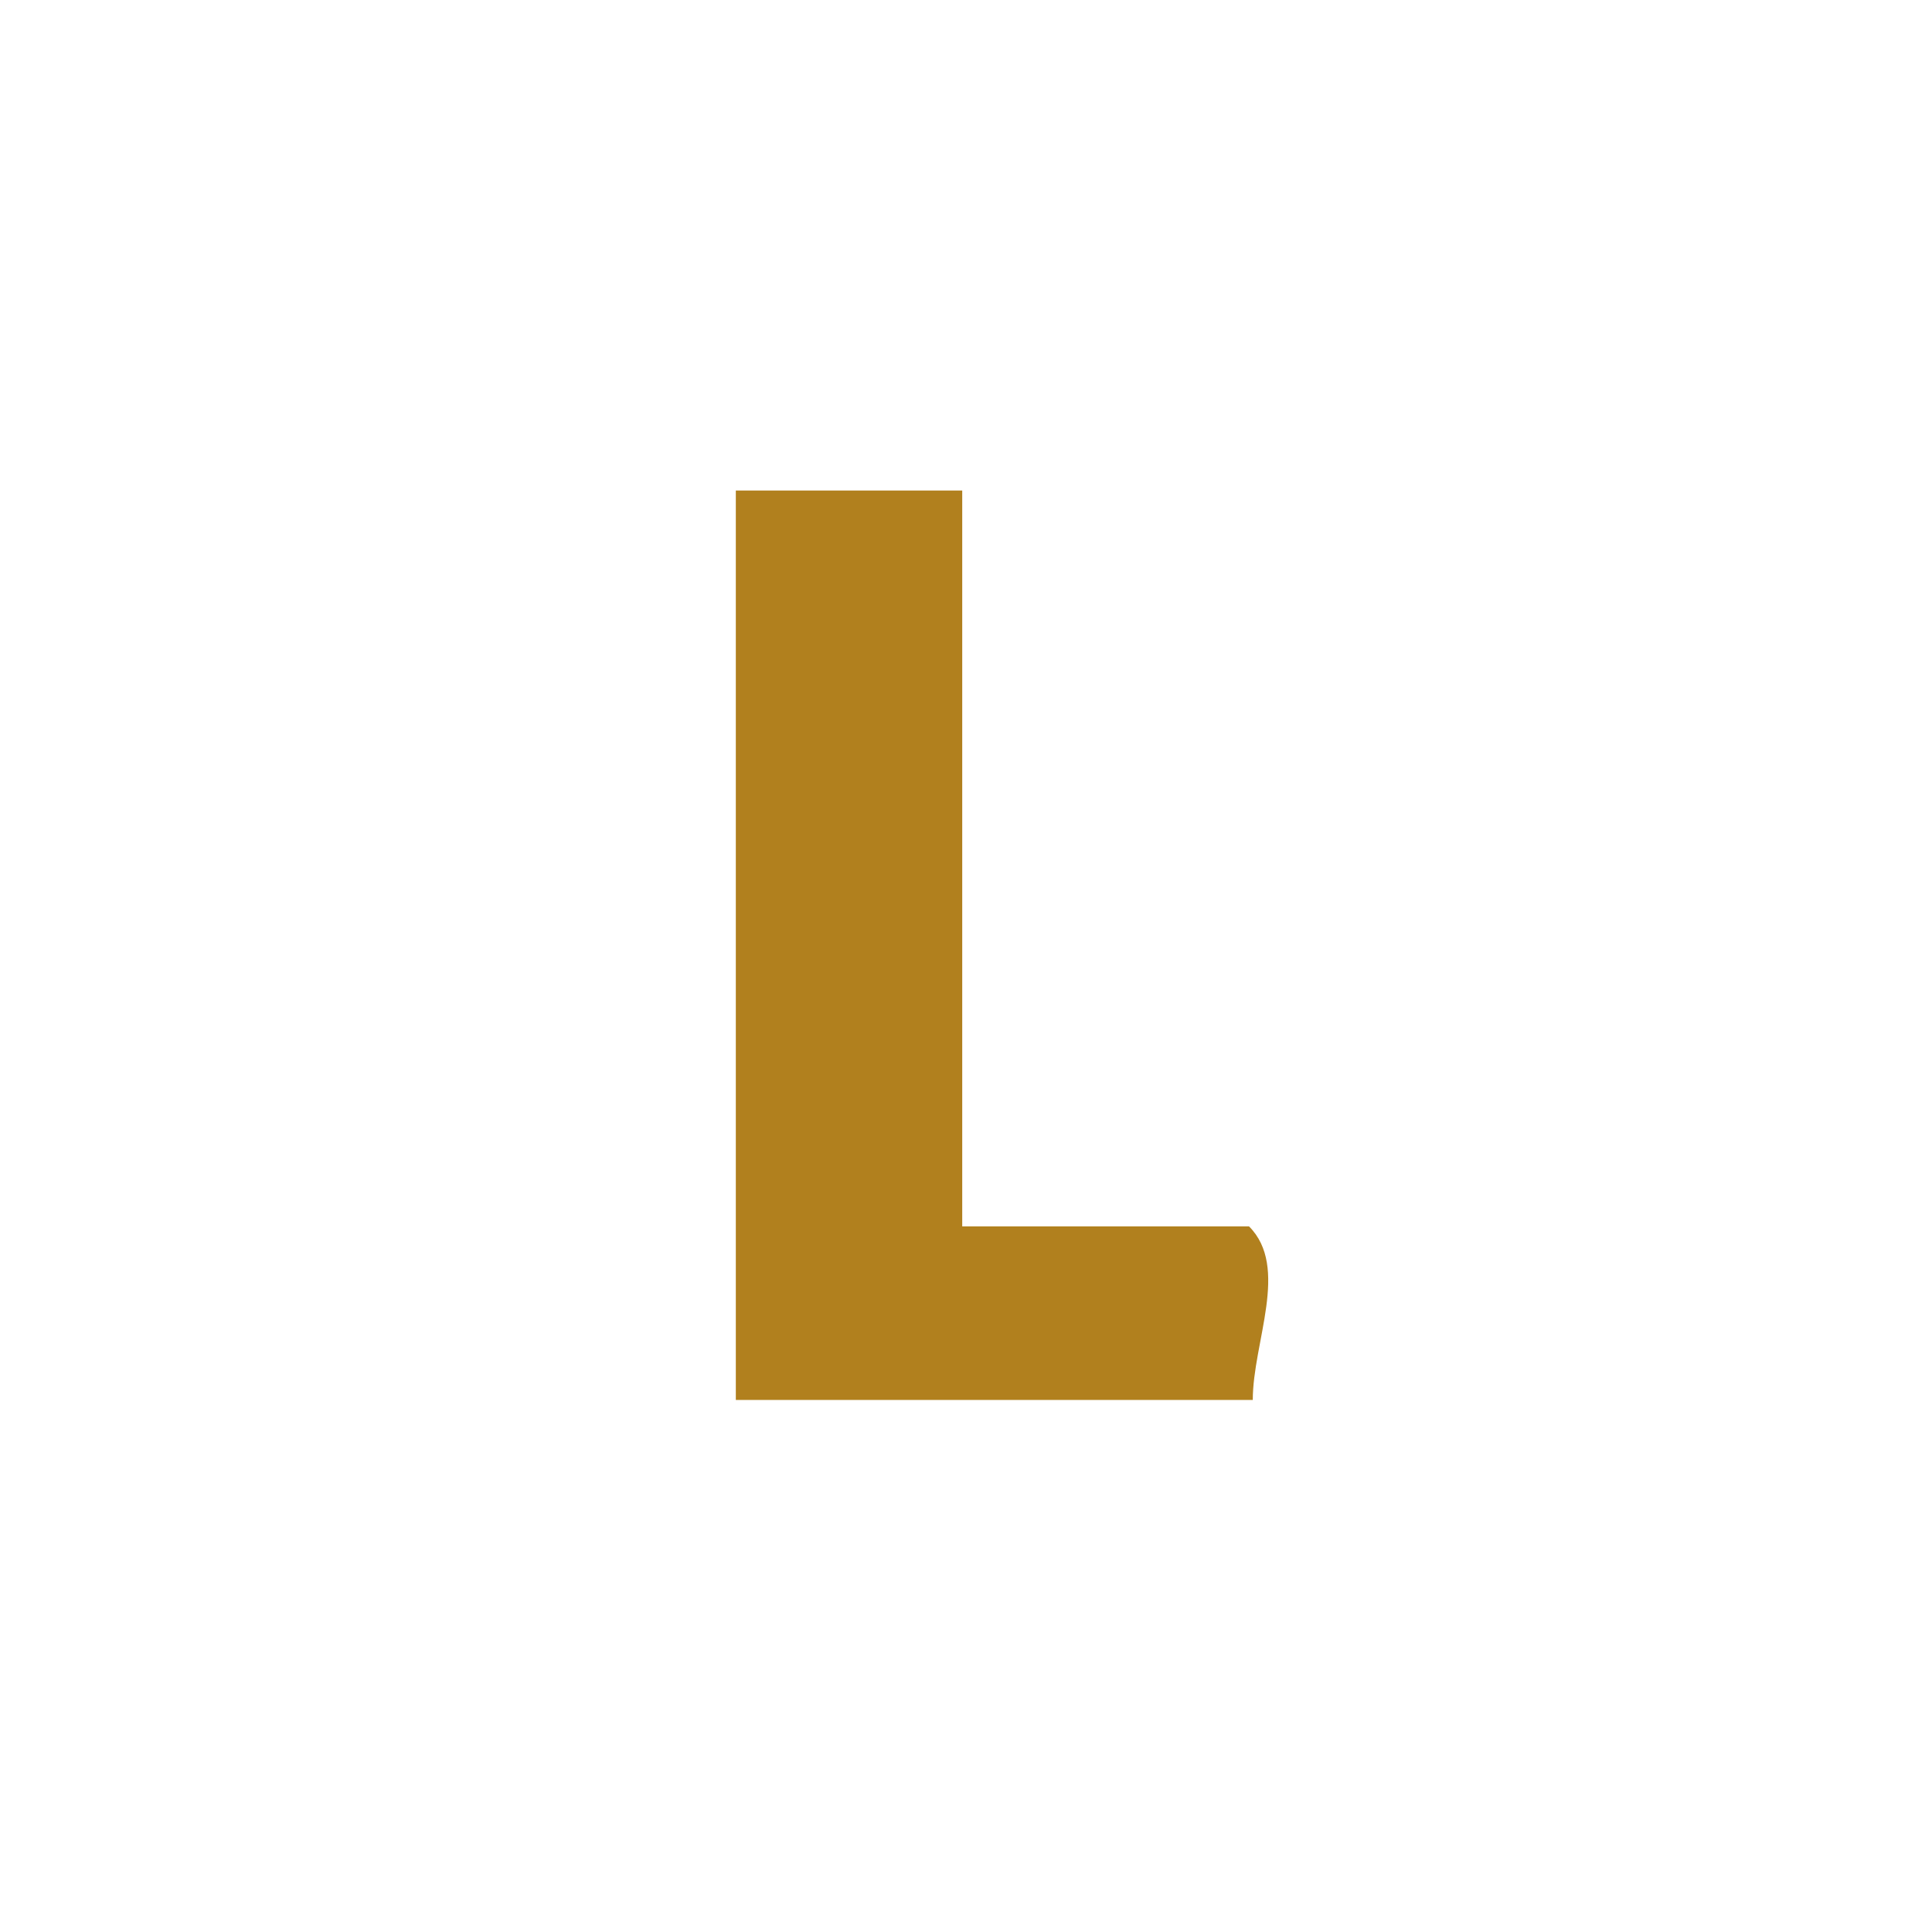 <svg xmlns="http://www.w3.org/2000/svg" width="512" height="512"><path d="M0 0 C19.8 0 39.6 0 60 0 C60 64.35 60 128.7 60 195 C85.08 195 110.16 195 136 195 C146.845 205.845 137 225.663 137 241 C91.79 241 46.58 241 0 241 C0 161.47 0 81.94 0 0 Z " fill="#B1801E" transform="translate(195,130)"></path></svg>